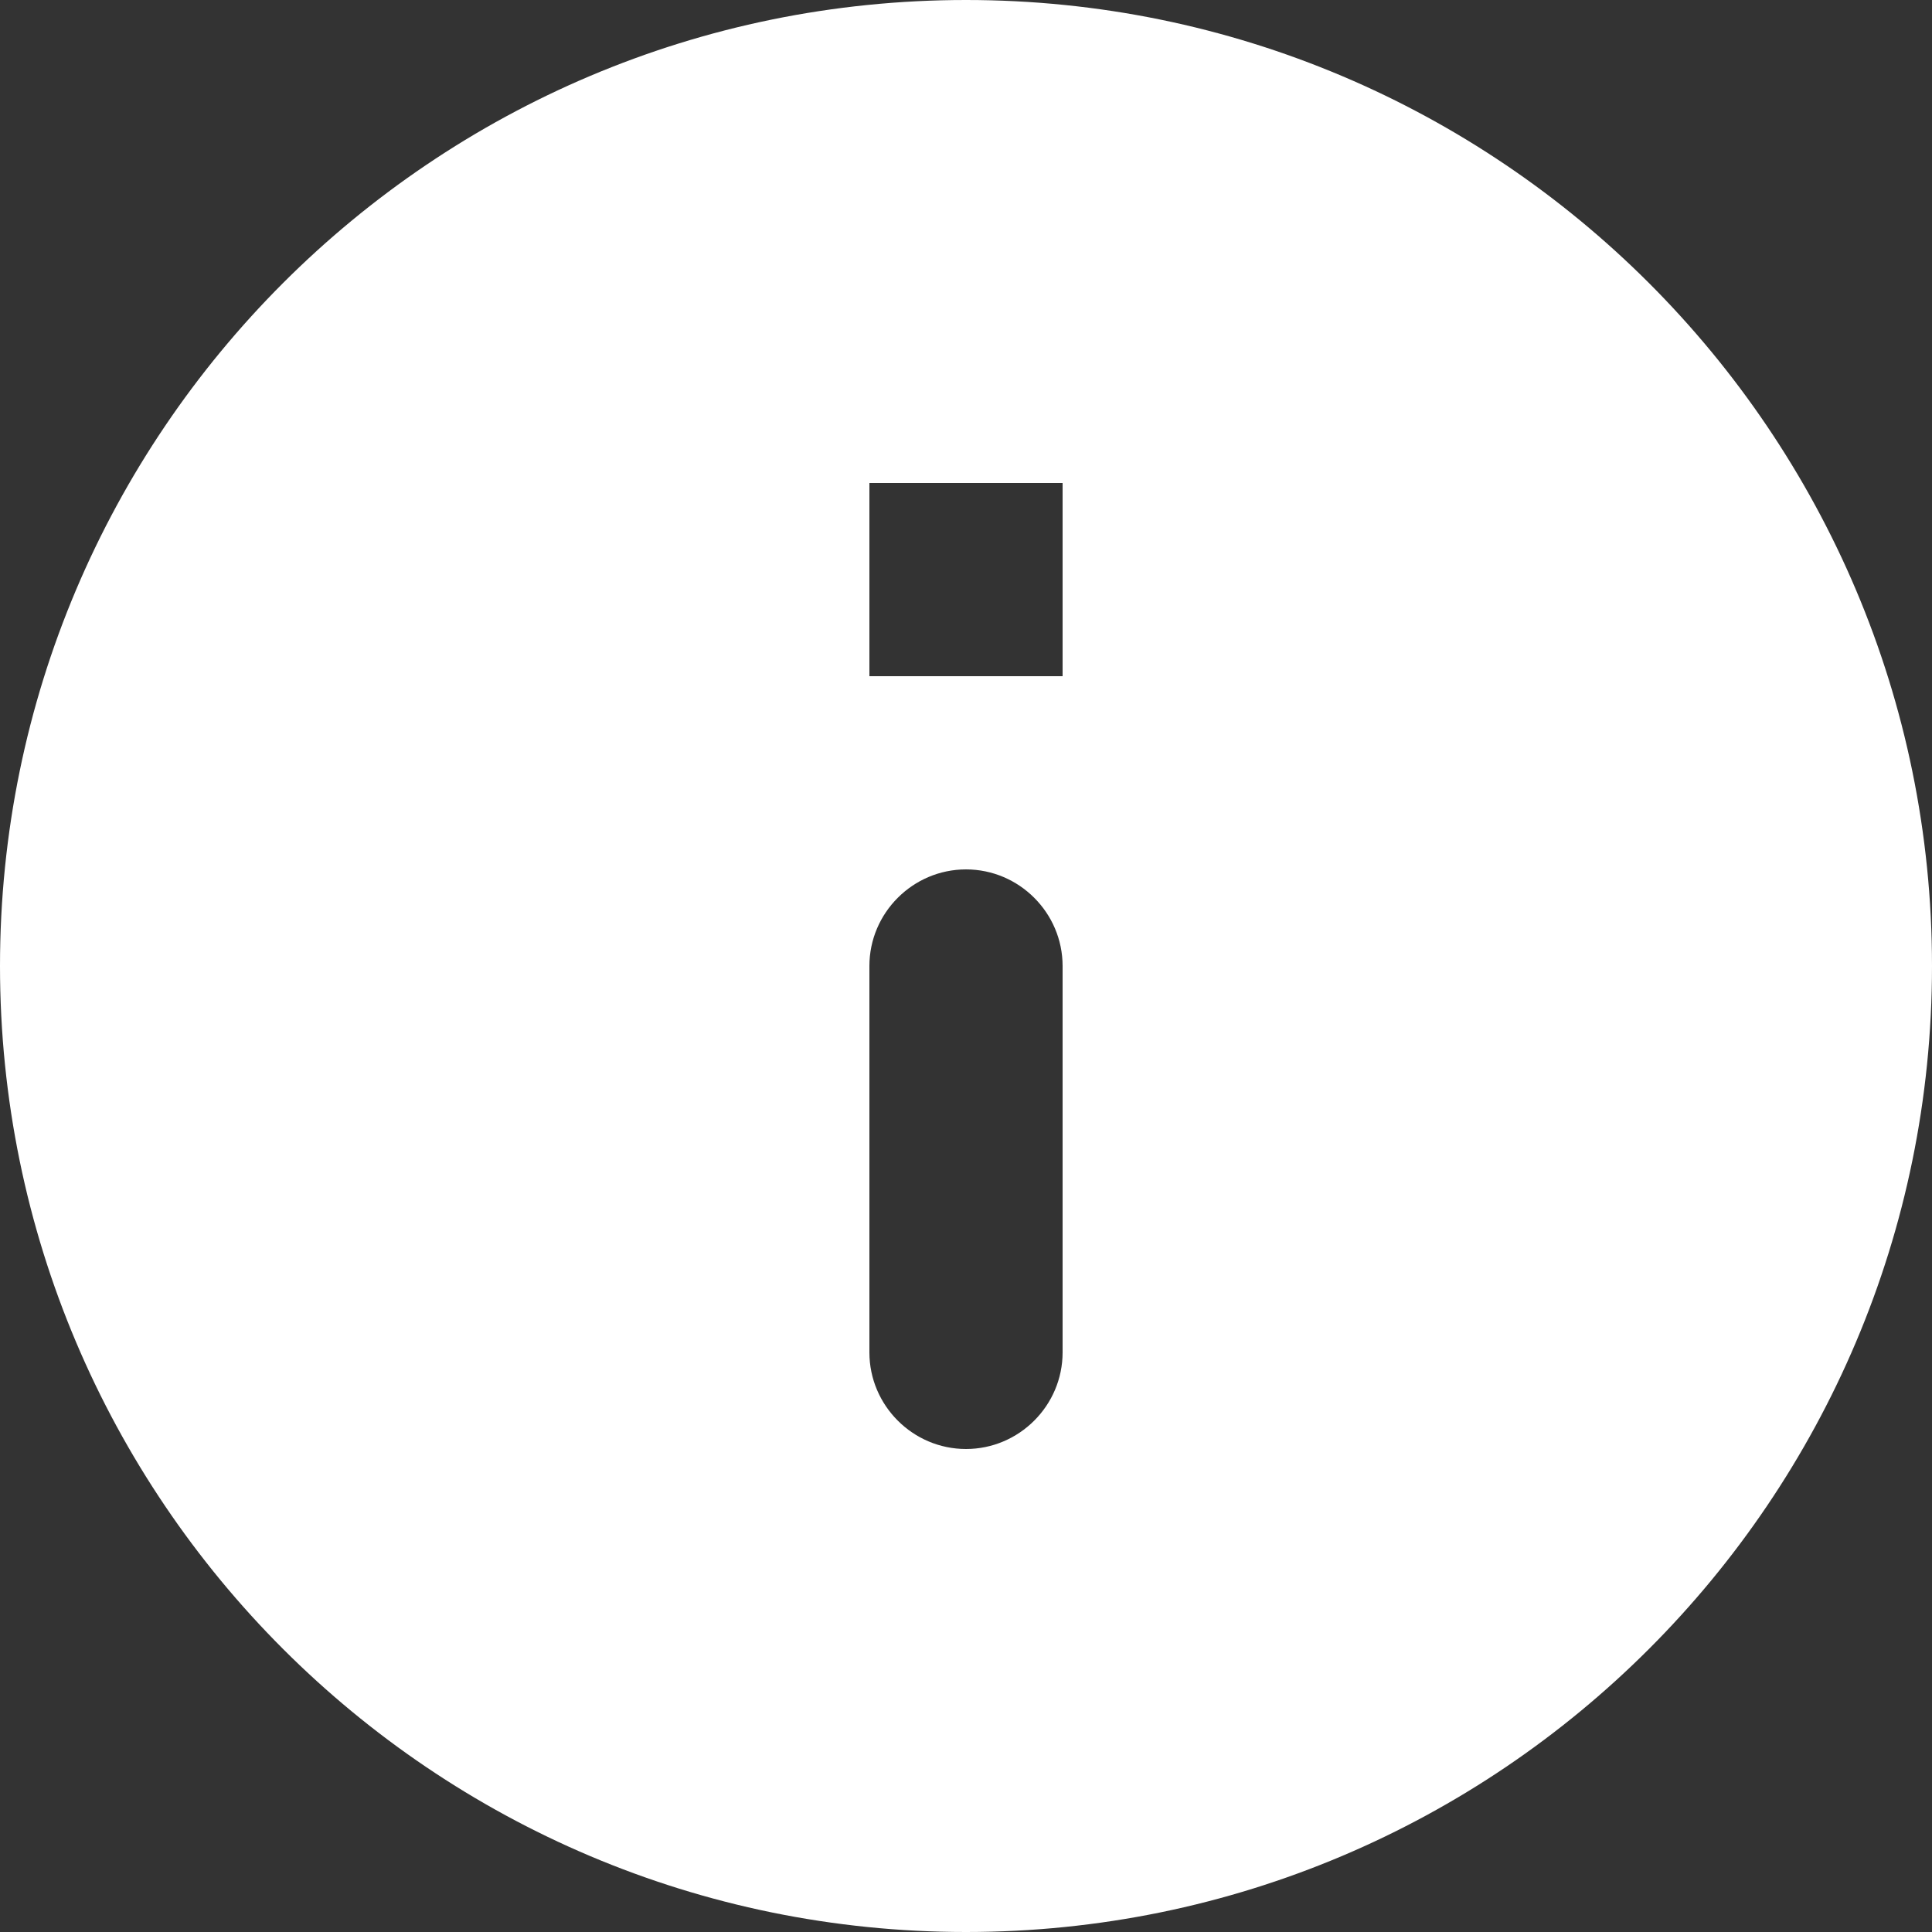 <svg width="20" height="20" viewBox="0 0 20 20" fill="none" xmlns="http://www.w3.org/2000/svg">
<rect x="0" y="0" width="20" height="20" fill="#333333" stroke="none"/>
<path d="M10 0C4.48 0 0 4.48 0 10C0 15.52 4.48 20 10 20C15.52 20 20 15.52 20 10C20 4.48 15.52 0 10 0ZM10 15C9.45 15 9 14.55 9 14V10C9 9.45 9.45 9 10 9C10.55 9 11 9.45 11 10V14C11 14.55 10.55 15 10 15ZM11 7H9V5H11V7Z" fill="white"/>
</svg>